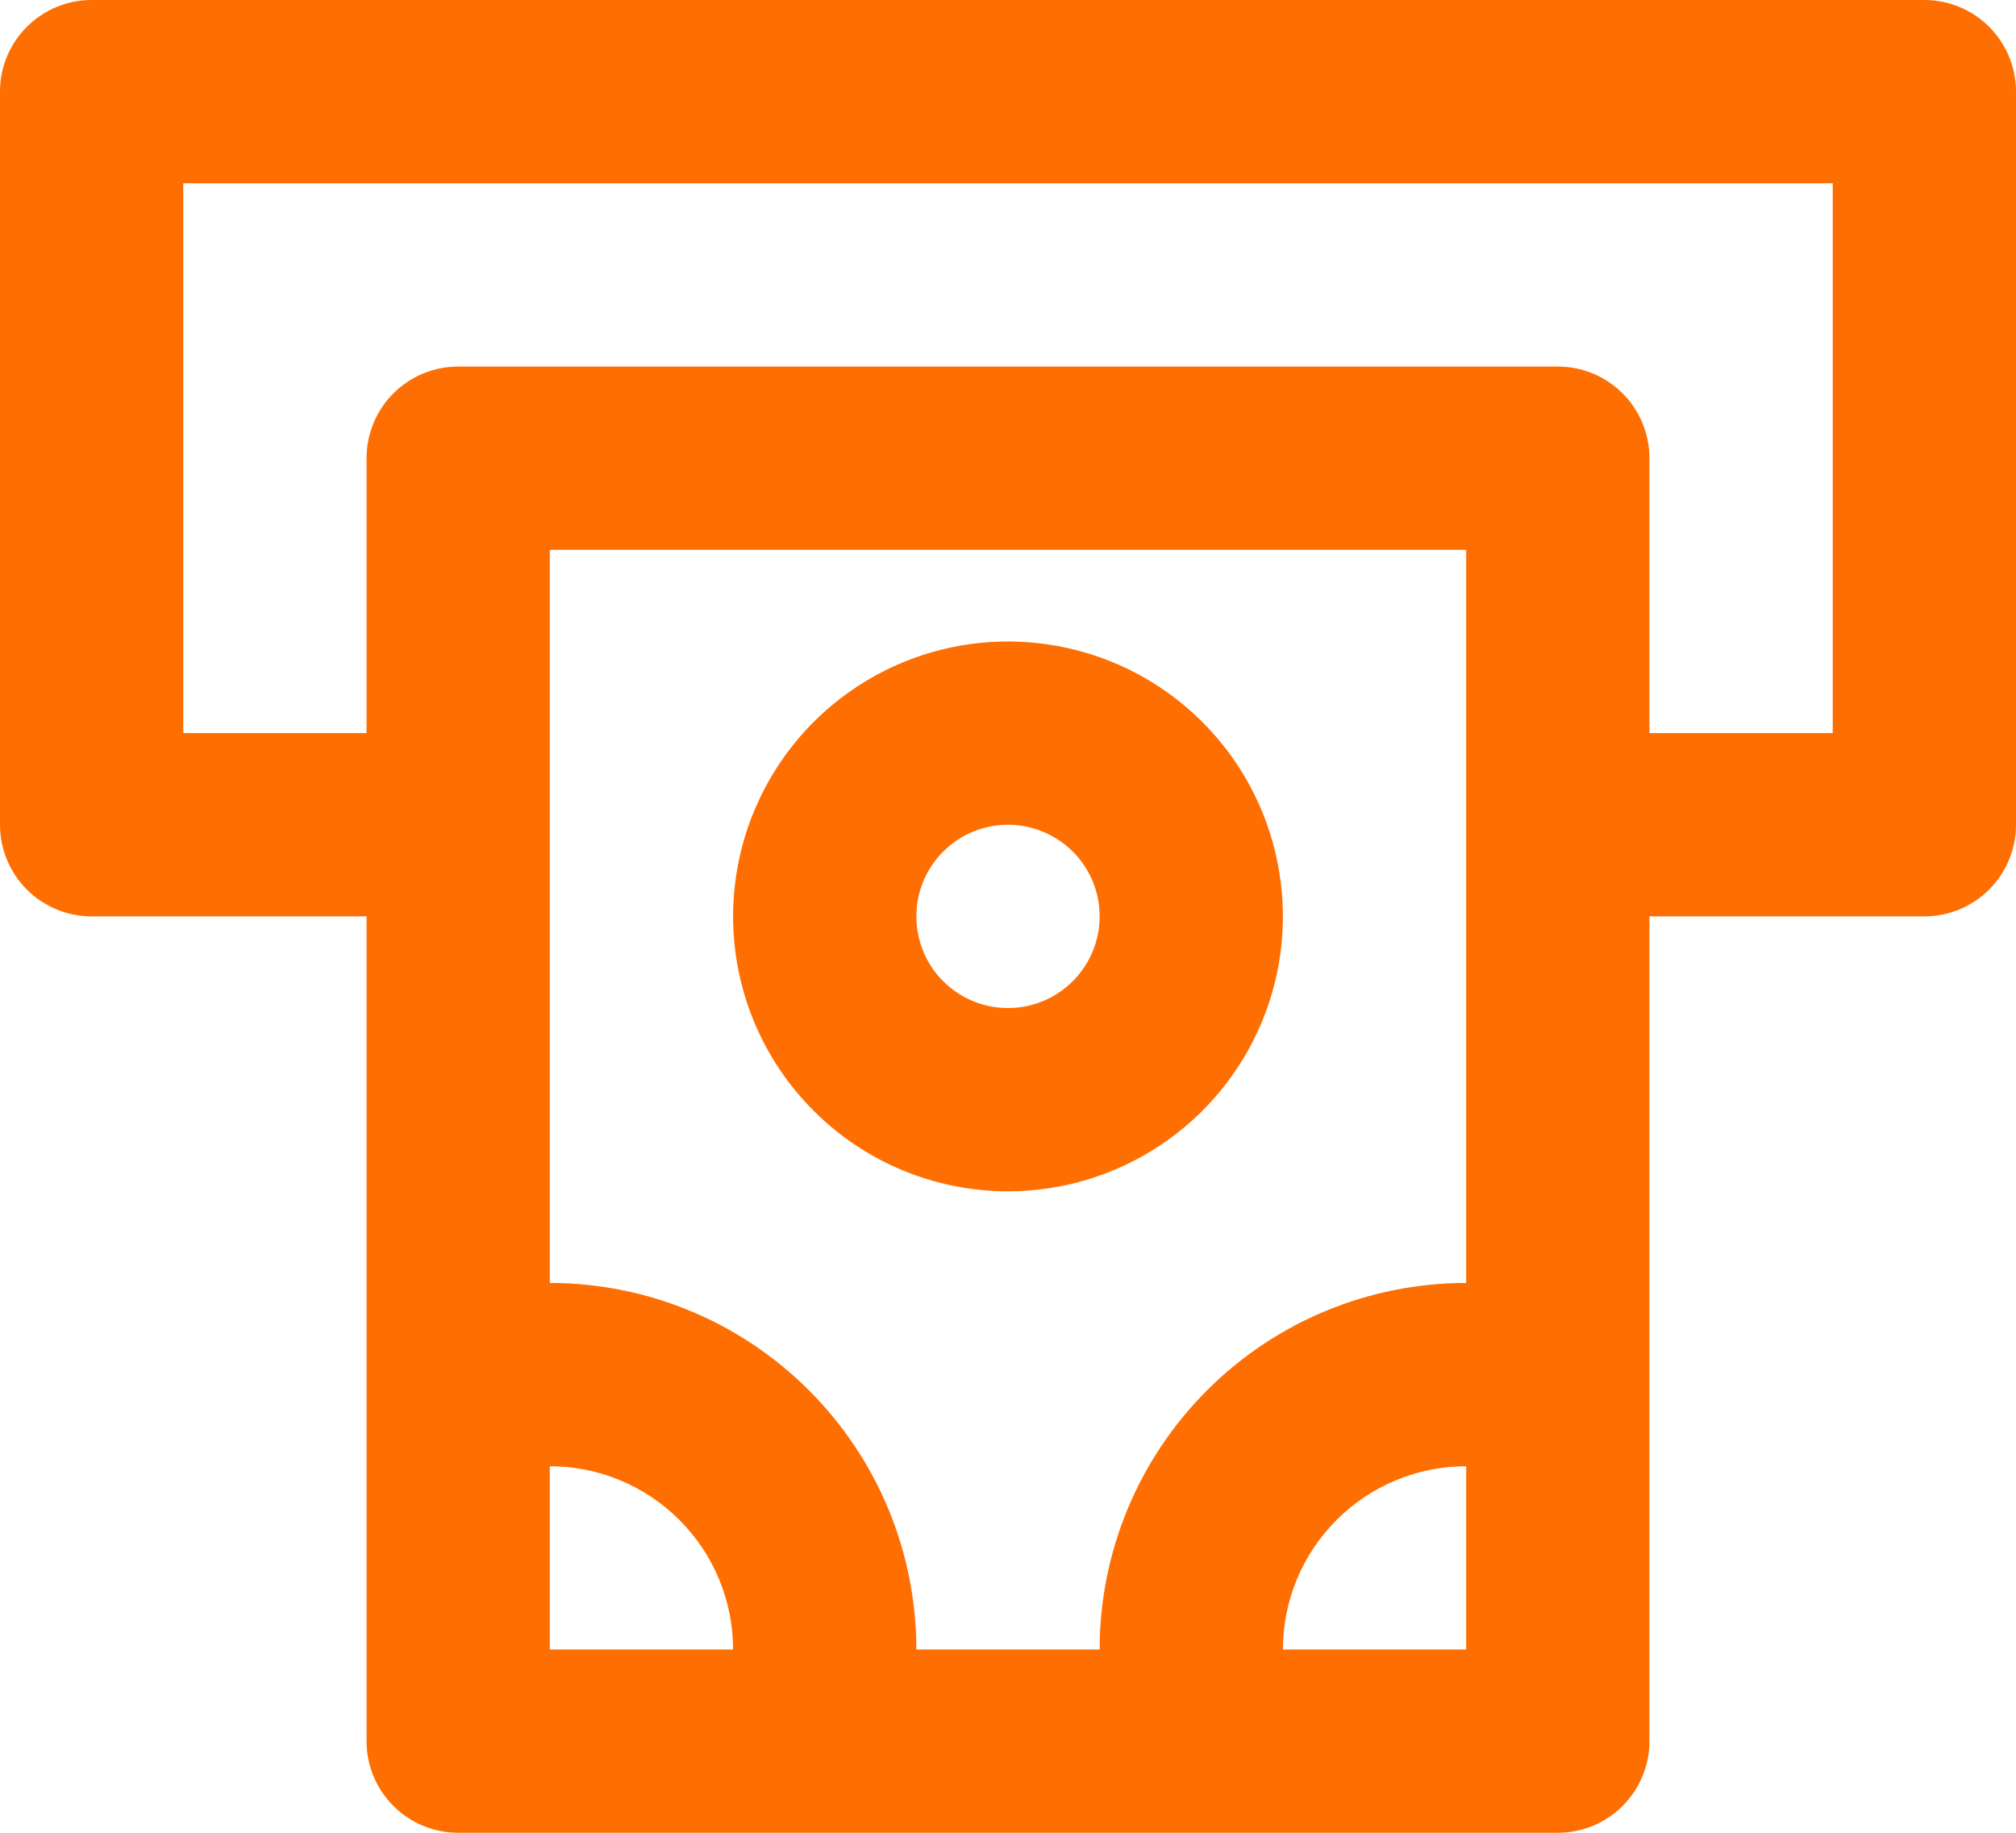 <?xml version="1.0" encoding="UTF-8"?> <svg xmlns="http://www.w3.org/2000/svg" width="22" height="20" viewBox="0 0 22 20" fill="none"> <path d="M21 0H1C0.735 0 0.48 0.105 0.293 0.293C0.105 0.48 0 0.735 0 1V9C0 9.265 0.105 9.52 0.293 9.707C0.48 9.895 0.735 10 1 10H4V19C4 19.265 4.105 19.52 4.293 19.707C4.48 19.895 4.735 20 5 20H17C17.265 20 17.52 19.895 17.707 19.707C17.895 19.52 18 19.265 18 19V10H21C21.265 10 21.52 9.895 21.707 9.707C21.895 9.52 22 9.265 22 9V1C22 0.735 21.895 0.48 21.707 0.293C21.52 0.105 21.265 0 21 0ZM6 18V16C6.53 16 7.039 16.211 7.414 16.586C7.789 16.961 8 17.47 8 18H6ZM16 18H14C14 17.47 14.211 16.961 14.586 16.586C14.961 16.211 15.47 16 16 16V18ZM16 14C14.939 14 13.922 14.421 13.172 15.172C12.421 15.922 12 16.939 12 18H10C10 16.939 9.579 15.922 8.828 15.172C8.078 14.421 7.061 14 6 14V6H16V14ZM20 8H18V5C18 4.735 17.895 4.48 17.707 4.293C17.52 4.105 17.265 4 17 4H5C4.735 4 4.48 4.105 4.293 4.293C4.105 4.48 4 4.735 4 5V8H2V2H20V8ZM11 13C11.593 13 12.173 12.824 12.667 12.494C13.16 12.165 13.545 11.696 13.772 11.148C13.999 10.6 14.058 9.997 13.942 9.415C13.827 8.833 13.541 8.298 13.121 7.879C12.702 7.459 12.167 7.173 11.585 7.058C11.003 6.942 10.4 7.001 9.852 7.228C9.304 7.455 8.835 7.84 8.506 8.333C8.176 8.827 8 9.407 8 10C8 10.796 8.316 11.559 8.879 12.121C9.441 12.684 10.204 13 11 13ZM11 9C11.198 9 11.391 9.059 11.556 9.169C11.72 9.278 11.848 9.435 11.924 9.617C12 9.8 12.019 10.001 11.981 10.195C11.942 10.389 11.847 10.567 11.707 10.707C11.567 10.847 11.389 10.942 11.195 10.981C11.001 11.019 10.8 11 10.617 10.924C10.435 10.848 10.278 10.72 10.168 10.556C10.059 10.391 10 10.198 10 10C10 9.735 10.105 9.48 10.293 9.293C10.48 9.105 10.735 9 11 9Z" fill="#FF6E01"></path> </svg> 